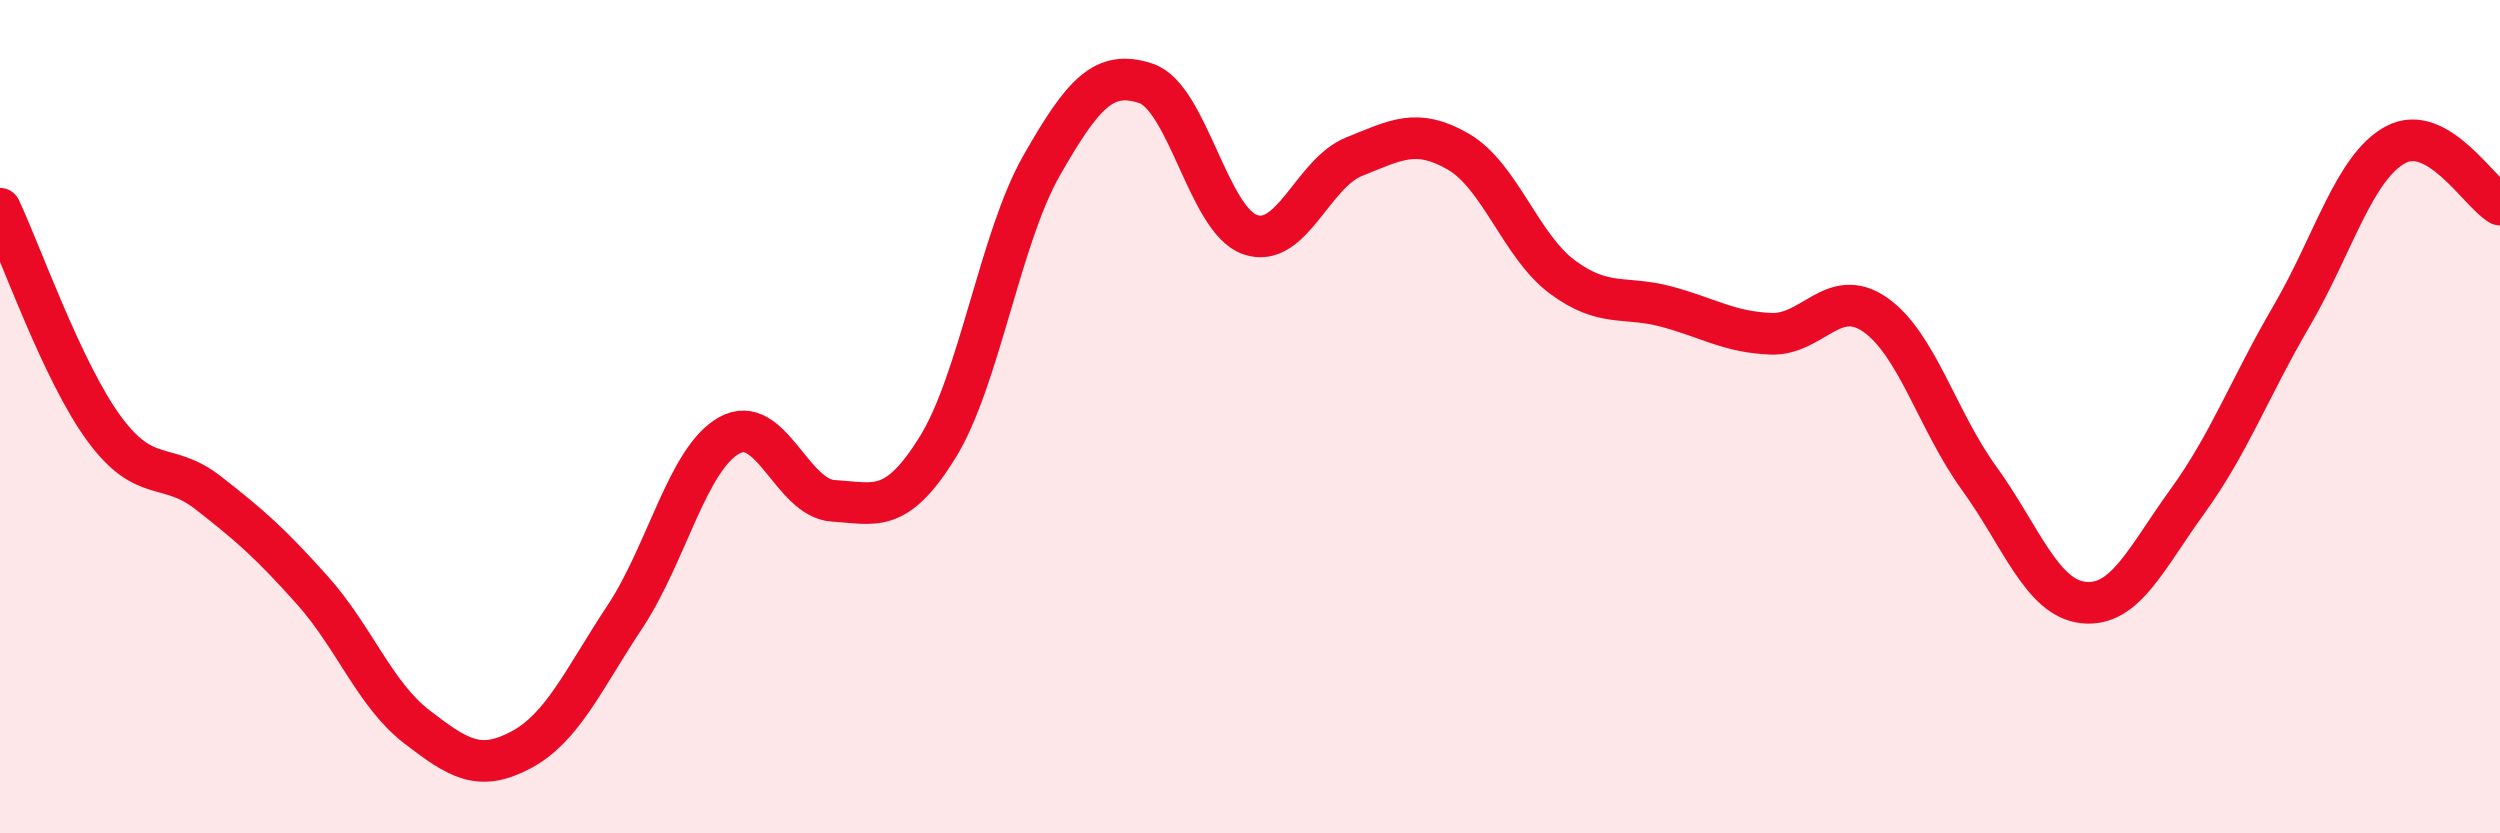 
    <svg width="60" height="20" viewBox="0 0 60 20" xmlns="http://www.w3.org/2000/svg">
      <path
        d="M 0,5.01 C 0.5,6.07 1.5,8.93 2.5,10.29 C 3.5,11.65 4,11.05 5,11.83 C 6,12.61 6.5,13.05 7.5,14.17 C 8.5,15.29 9,16.67 10,17.44 C 11,18.21 11.5,18.53 12.5,18 C 13.5,17.47 14,16.31 15,14.8 C 16,13.29 16.5,11.01 17.5,10.45 C 18.5,9.89 19,11.96 20,12.02 C 21,12.08 21.5,12.35 22.5,10.74 C 23.5,9.13 24,5.72 25,3.97 C 26,2.22 26.5,1.67 27.5,2 C 28.5,2.33 29,5.28 30,5.63 C 31,5.98 31.5,4.16 32.5,3.76 C 33.5,3.36 34,3.06 35,3.64 C 36,4.22 36.5,5.91 37.5,6.65 C 38.5,7.39 39,7.09 40,7.36 C 41,7.63 41.5,7.97 42.5,8.01 C 43.5,8.05 44,6.86 45,7.55 C 46,8.24 46.5,10.1 47.5,11.48 C 48.5,12.86 49,14.35 50,14.46 C 51,14.57 51.5,13.41 52.5,12.03 C 53.5,10.65 54,9.29 55,7.58 C 56,5.87 56.5,4 57.5,3.47 C 58.5,2.94 59.5,4.62 60,4.91L60 20L0 20Z"
        fill="#EB0A25"
        opacity="0.1"
        stroke-linecap="round"
        stroke-linejoin="round"
      />
      <path
        d="M 0,5.01 C 0.5,6.07 1.5,8.93 2.5,10.29 C 3.5,11.65 4,11.05 5,11.83 C 6,12.61 6.5,13.05 7.5,14.17 C 8.5,15.29 9,16.67 10,17.44 C 11,18.21 11.5,18.53 12.5,18 C 13.5,17.47 14,16.31 15,14.8 C 16,13.29 16.5,11.01 17.5,10.45 C 18.5,9.89 19,11.96 20,12.02 C 21,12.08 21.5,12.35 22.5,10.74 C 23.5,9.13 24,5.72 25,3.97 C 26,2.22 26.5,1.67 27.5,2 C 28.5,2.33 29,5.28 30,5.63 C 31,5.98 31.5,4.16 32.5,3.76 C 33.5,3.36 34,3.06 35,3.64 C 36,4.22 36.5,5.91 37.5,6.65 C 38.5,7.39 39,7.09 40,7.36 C 41,7.63 41.5,7.97 42.5,8.01 C 43.5,8.05 44,6.86 45,7.55 C 46,8.24 46.5,10.1 47.5,11.48 C 48.5,12.86 49,14.35 50,14.46 C 51,14.57 51.5,13.41 52.5,12.03 C 53.5,10.65 54,9.29 55,7.58 C 56,5.87 56.5,4 57.5,3.47 C 58.5,2.94 59.5,4.62 60,4.91"
        stroke="#EB0A25"
        stroke-width="1"
        fill="none"
        stroke-linecap="round"
        stroke-linejoin="round"
      />
    </svg>
  